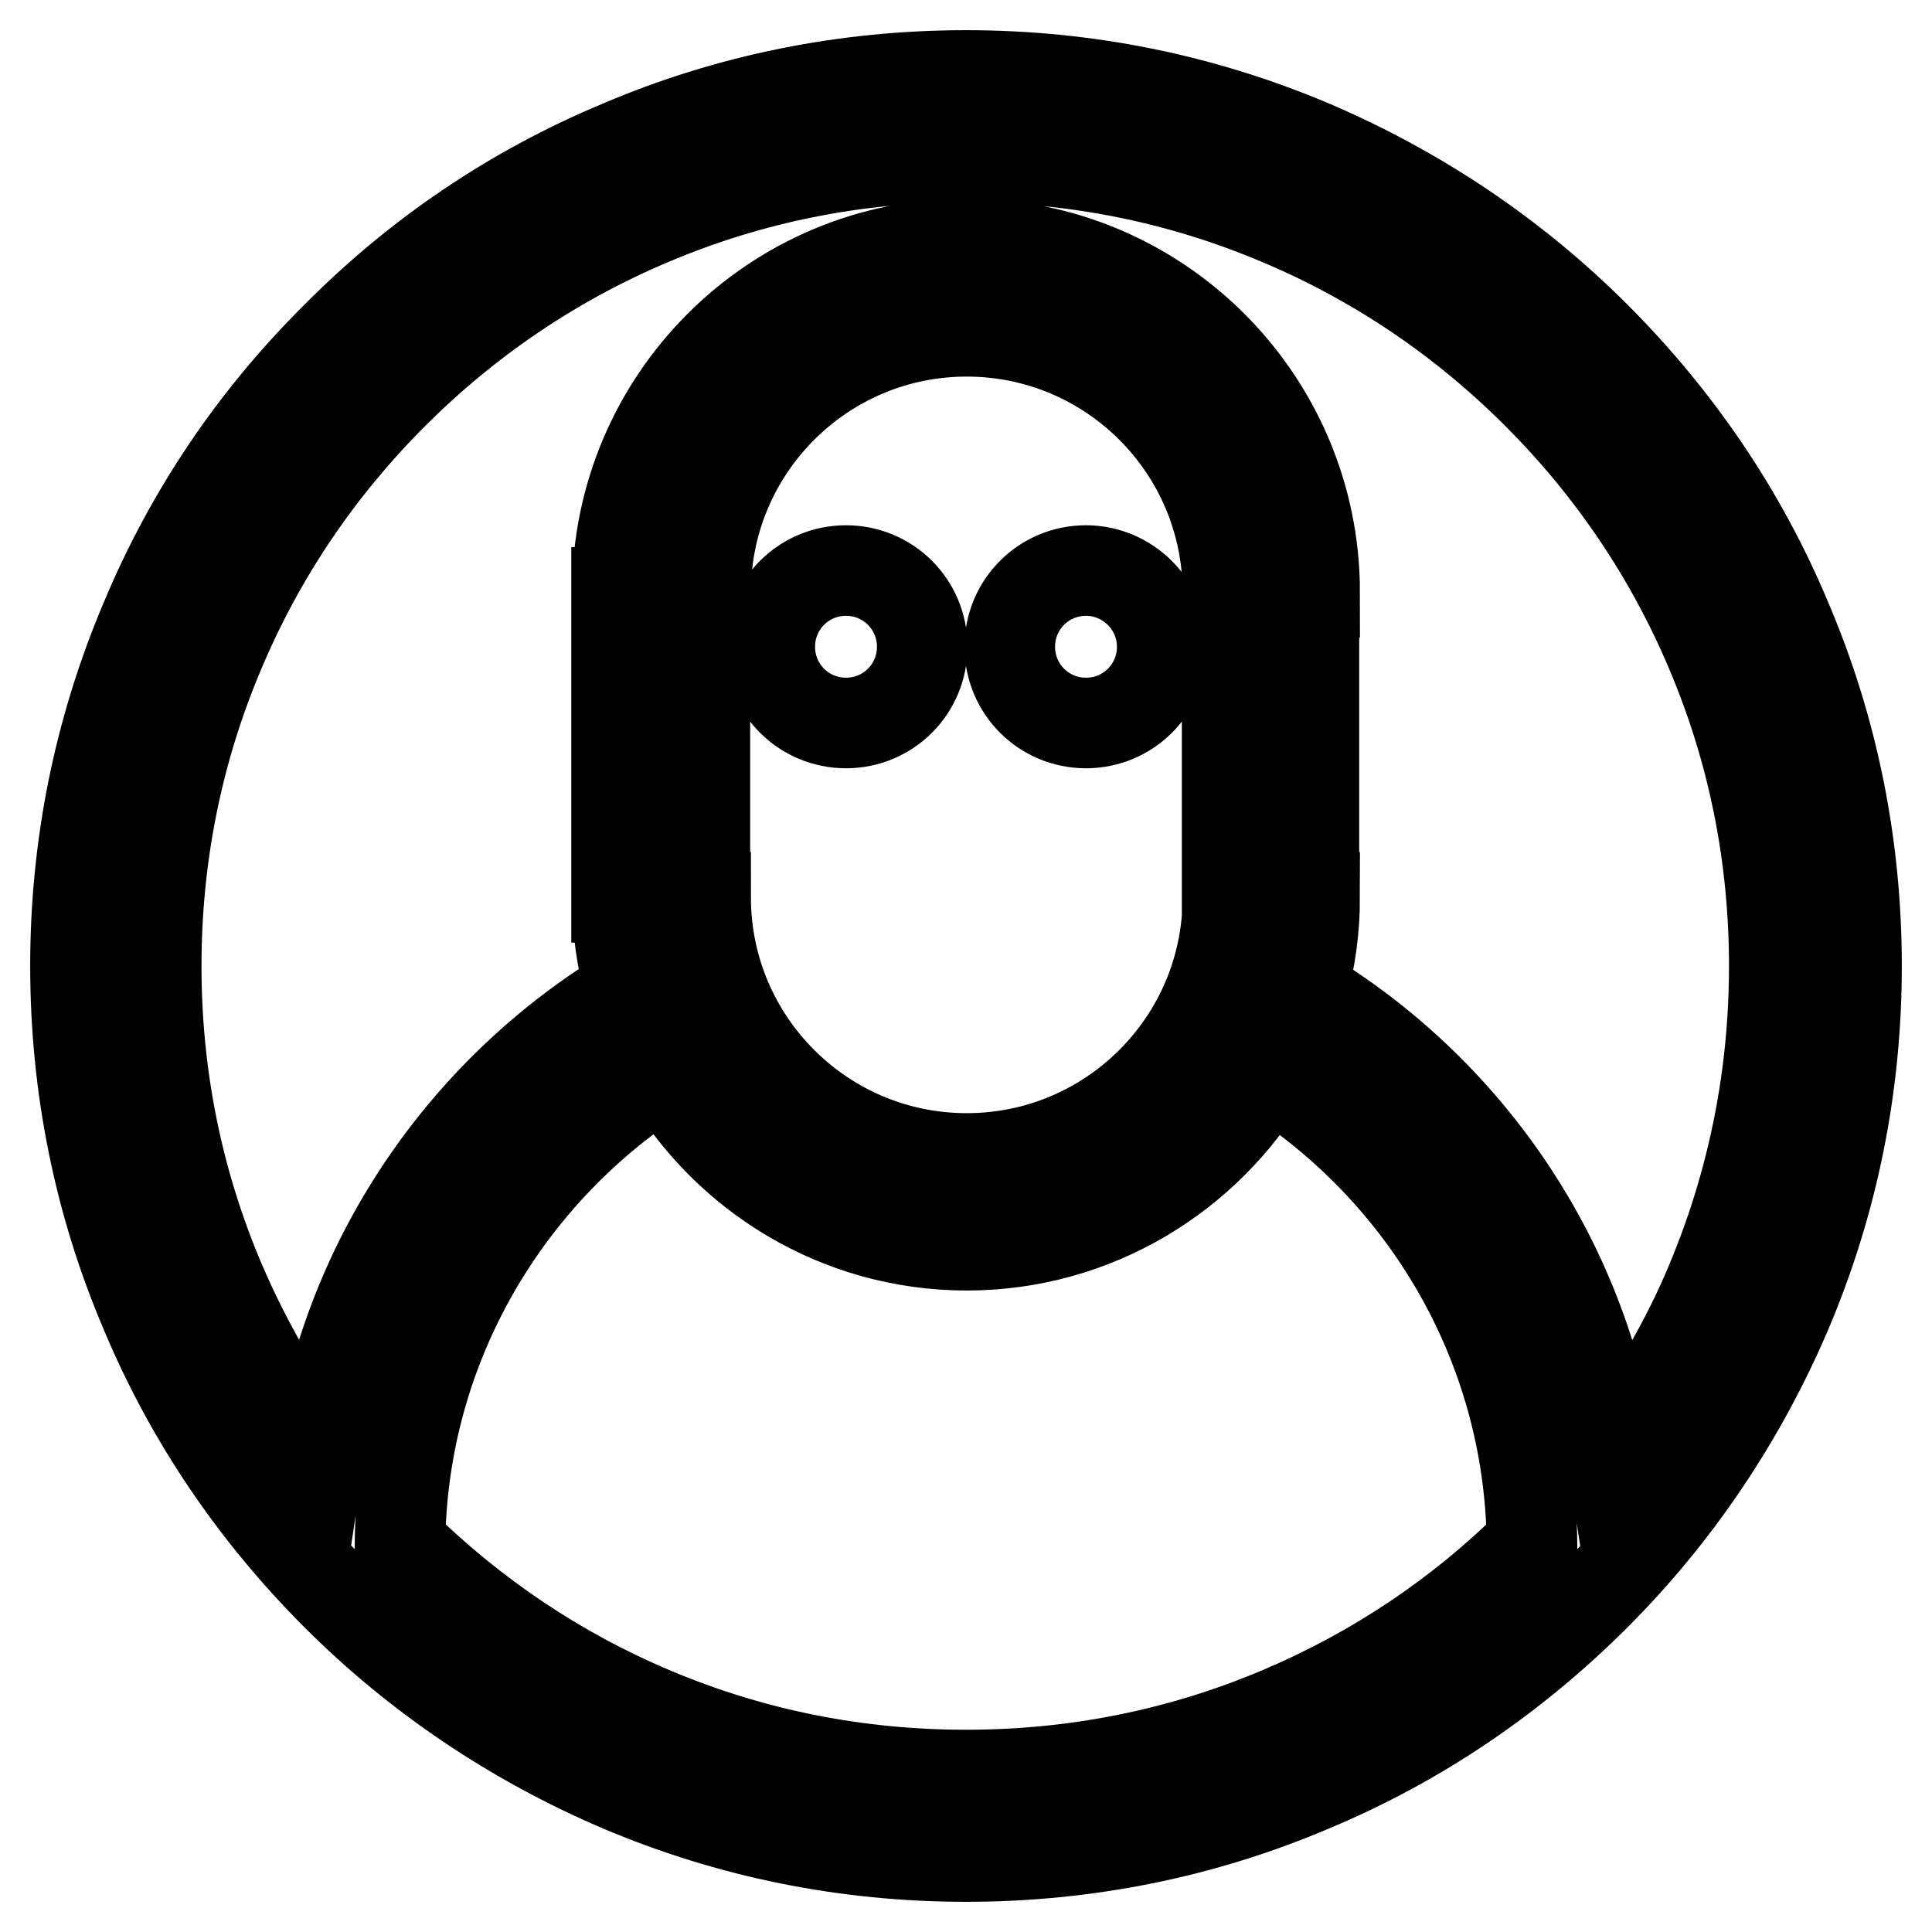 <?xml version="1.0" encoding="utf-8"?>
<!-- Svg Vector Icons : http://www.onlinewebfonts.com/icon -->
<!DOCTYPE svg PUBLIC "-//W3C//DTD SVG 1.1//EN" "http://www.w3.org/Graphics/SVG/1.1/DTD/svg11.dtd">
<svg version="1.1" xmlns="http://www.w3.org/2000/svg" xmlns:xlink="http://www.w3.org/1999/xlink" x="0px" y="0px" viewBox="0 0 256 256" enable-background="new 0 0 256 256" xml:space="preserve">
<g> <path stroke-width="12" fill-opacity="0" stroke="#000000"  d="M112.1,75.6c-5.6,0-10.1,4.5-10.1,10.1s4.5,10.1,10.1,10.1c5.6,0,10.1-4.5,10.1-10.1 C122.2,80.1,117.7,75.6,112.1,75.6z M143.9,75.6c-5.6,0-10.1,4.5-10.1,10.1s4.5,10.1,10.1,10.1c5.6,0,10.1-4.5,10.1-10.1 C154,80.1,149.4,75.6,143.9,75.6z M236.7,82.1c-5.9-14.1-14.5-26.7-25.3-37.5c-10.8-10.8-23.5-19.3-37.5-25.3 c-14.6-6.2-30-9.3-45.9-9.3c-15.9,0-31.4,3.1-45.9,9.3C68,25.2,55.4,33.7,44.6,44.6C33.7,55.4,25.2,68,19.3,82.1 c-6.2,14.6-9.3,30-9.3,45.9s3.1,31.4,9.3,45.9c5.9,14.1,14.5,26.7,25.3,37.5c10.8,10.8,23.5,19.3,37.5,25.3 c14.6,6.2,30,9.3,45.9,9.3s31.4-3.1,45.9-9.3c14.1-5.9,26.7-14.5,37.5-25.3c10.8-10.8,19.3-23.5,25.3-37.5 c6.2-14.6,9.3-30,9.3-45.9C246,112.1,242.9,96.6,236.7,82.1z M169.7,226.8c-13.2,5.6-27.2,8.4-41.7,8.4c-14.5,0-28.5-2.8-41.7-8.4 C73.8,221.5,62.7,214,53,204.5c0.3-26.3,14.3-49.4,35.2-62.6c8,13.8,22.9,23.1,39.9,23.1c17,0,31.9-9.3,39.9-23 c20.8,13.2,34.7,36.2,35,62.5C193.4,214,182.2,221.5,169.7,226.8z M162.7,118.9c0,19.1-15.5,34.6-34.6,34.6 c-19.1,0-34.6-15.5-34.6-34.6h-0.1V78.5h0.1c0-19.1,15.5-34.6,34.6-34.6c19.1,0,34.6,15.5,34.6,34.6h-0.1v40.4H162.7z M226.8,169.7 c-3.4,8.2-7.9,15.8-13.2,22.8c-3.9-26-19.4-48.2-41.1-61.2c1.1-3.9,1.7-8.1,1.7-12.4h-0.1V78.5h0.1c0-25.5-20.7-46.2-46.2-46.2 c-25.5,0-46.2,20.7-46.2,46.2h-0.1v40.4h0.1c0,4.3,0.6,8.4,1.7,12.3c-21.7,13-37.3,35.3-41.2,61.3c-5.3-7-9.7-14.6-13.2-22.8 c-5.6-13.2-8.4-27.2-8.4-41.7s2.8-28.5,8.4-41.7c5.4-12.8,13.1-24.2,23-34.1c9.8-9.8,21.3-17.6,34.1-23c13.2-5.6,27.2-8.4,41.7-8.4 c14.5,0,28.5,2.8,41.7,8.4c12.8,5.4,24.2,13.1,34.1,23c9.8,9.8,17.6,21.3,23,34.1c5.6,13.2,8.4,27.2,8.4,41.7 S232.3,156.5,226.8,169.7z"/></g>
</svg>
